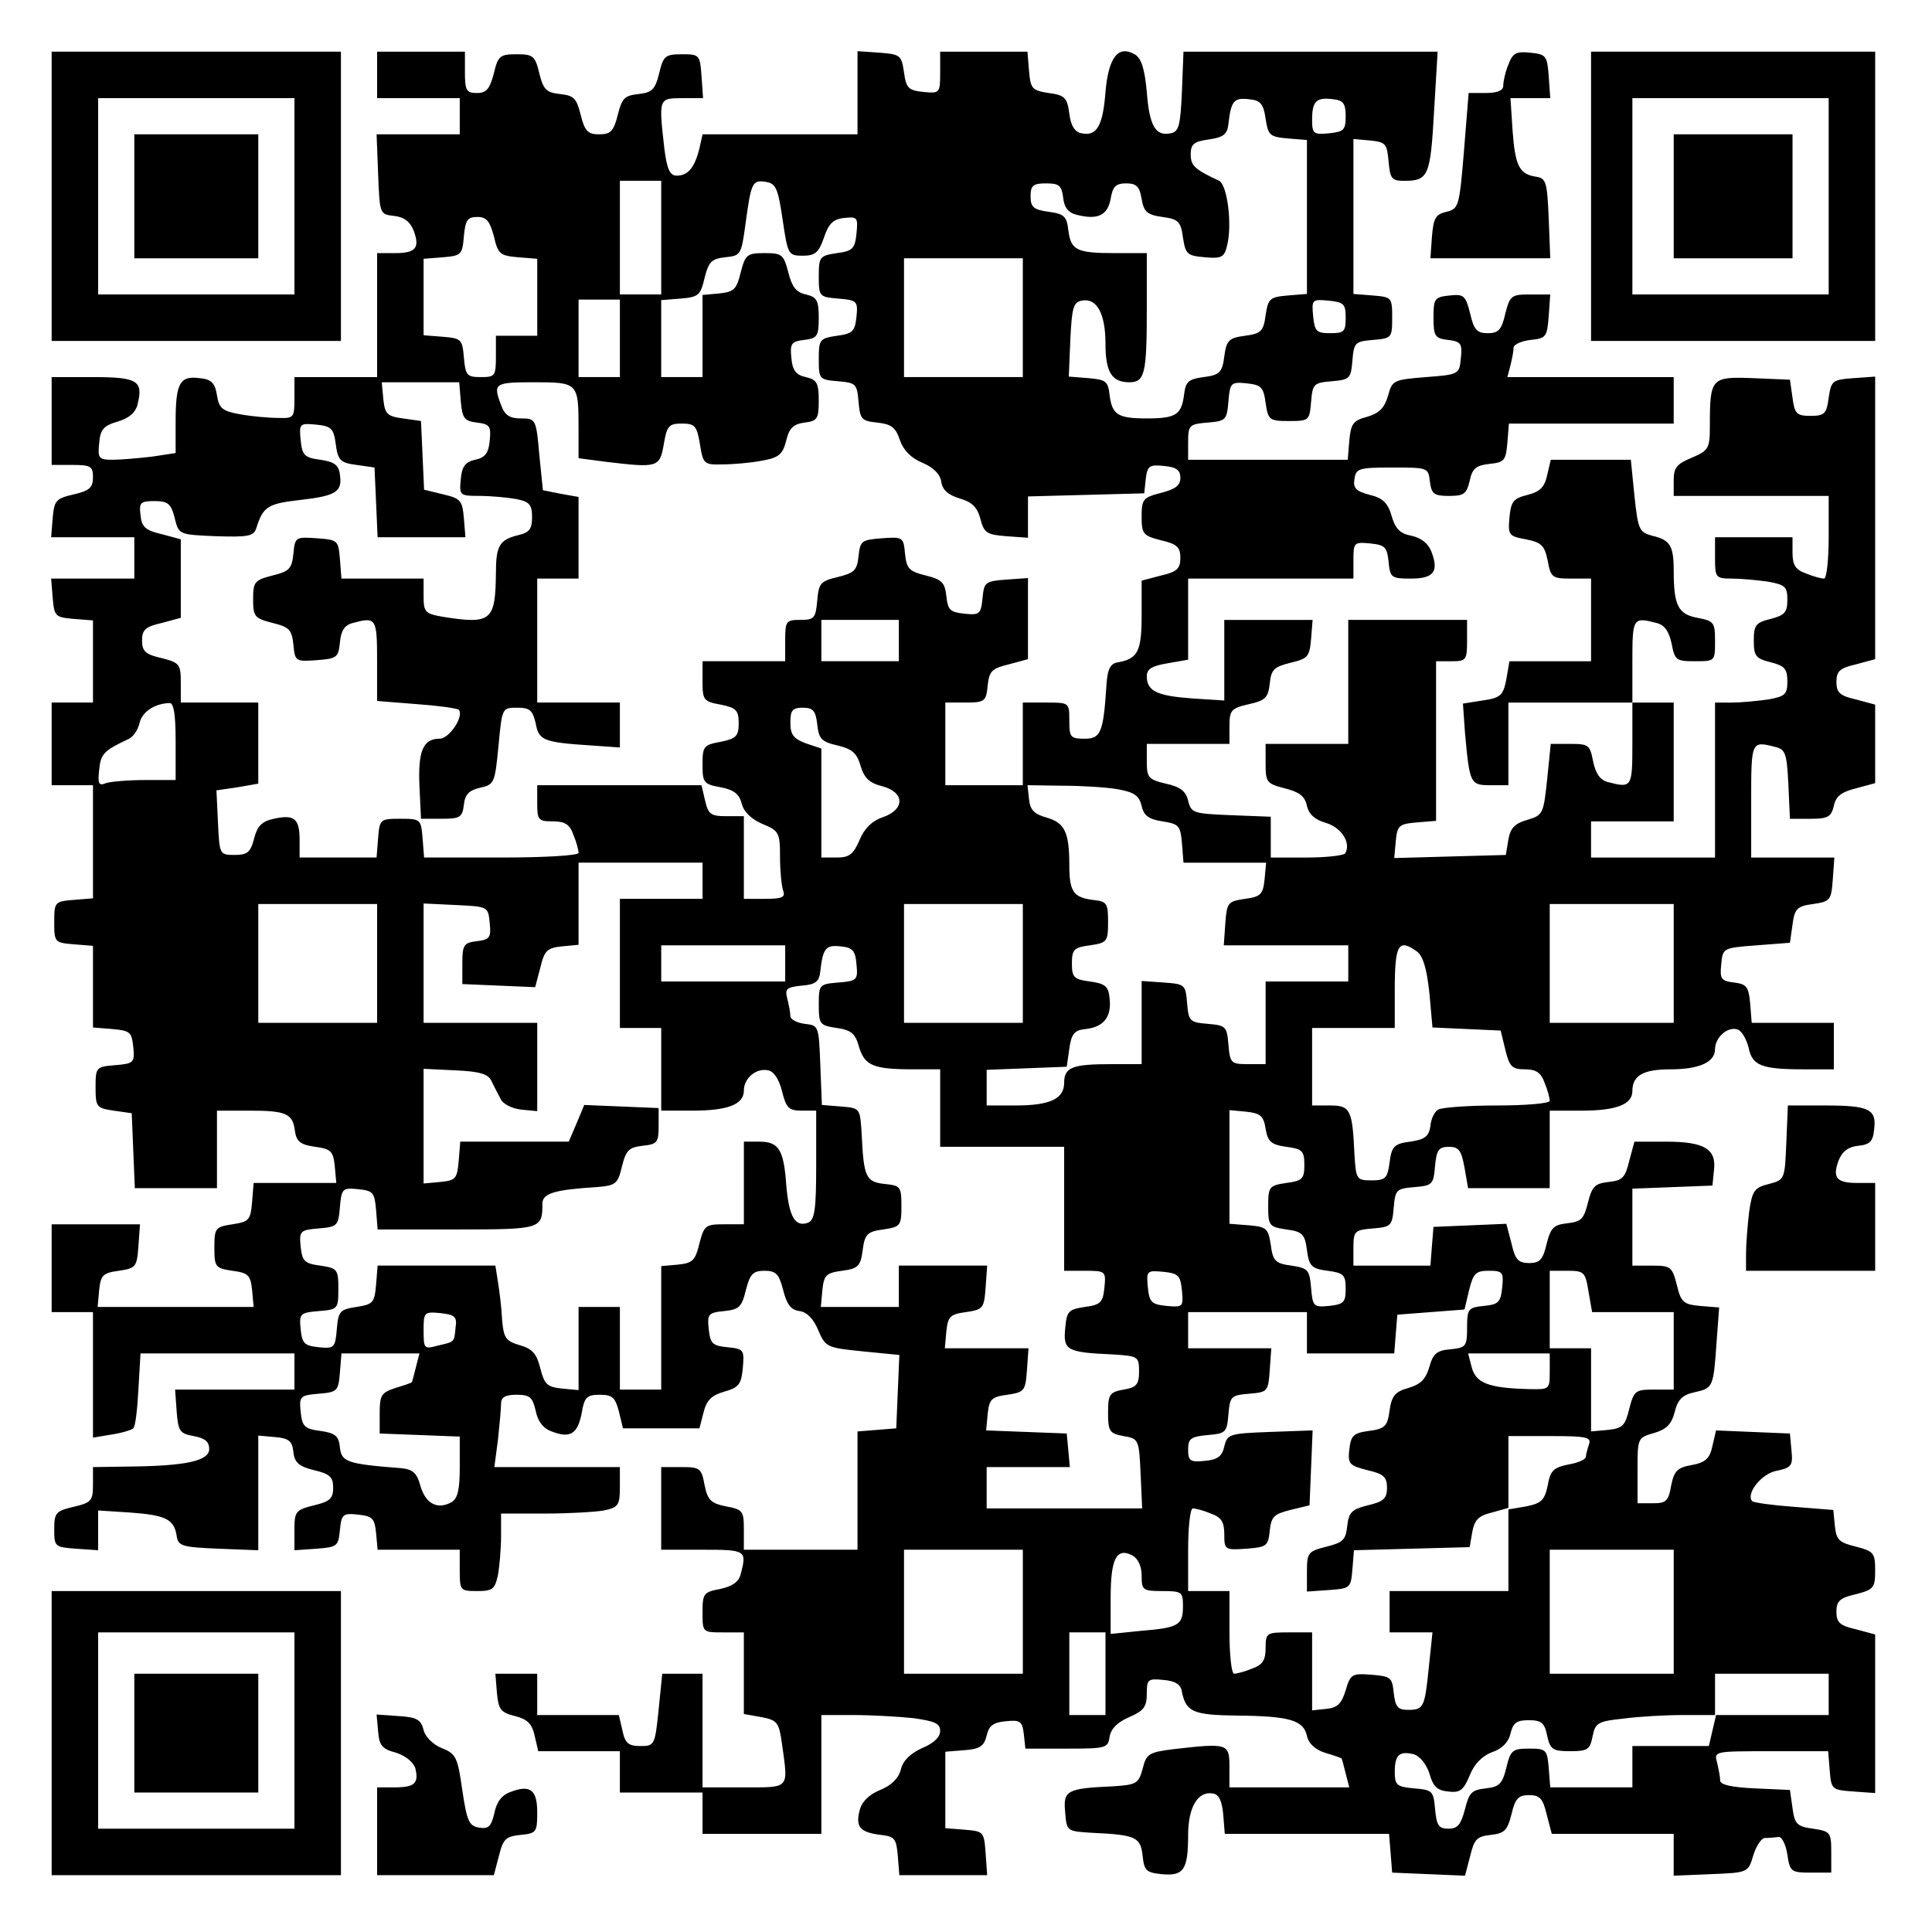 <?xml version="1.0" encoding="UTF-8" standalone="yes"?>
<svg version="1.0" xmlns="http://www.w3.org/2000/svg" width="280pt" height="280pt" viewBox="0 0 374 374" preserveAspectRatio="xMidYMid meet">
  <g transform="translate(0,374) scale(0.1,-0.1)" fill="#000000" stroke="none">
    <path d="M100 3360 l0 -280 280 0 280 0 0 280 0 280 -280 0 -280 0 0 -280z
m470 0 l0 -190 -190 0 -190 0 0 190 0 190 190 0 190 0 0 -190z"/>
    <path d="M260 3360 l0 -120 120 0 120 0 0 120 0 120 -120 0 -120 0 0 -120z"/>
    <path d="M730 3595 l0 -45 80 0 80 0 0 -35 0 -35 -80 0 -81 0 3 -77 c3 -77 3
-78 31 -81 19 -2 31 -11 38 -29 12 -33 4 -43 -37 -43 l-34 0 0 -120 0 -120
-80 0 -80 0 0 -40 c0 -39 -1 -40 -32 -39 -18 0 -51 3 -73 7 -34 6 -41 11 -45
37 -4 24 -11 31 -34 33 -38 5 -46 -10 -46 -84 l0 -61 -46 -7 c-26 -3 -60 -6
-76 -6 -27 0 -29 3 -26 32 2 27 9 34 36 42 21 6 34 17 38 32 12 47 1 54 -86
54 l-80 0 0 -85 0 -85 40 0 c36 0 40 -3 40 -24 0 -20 -7 -26 -37 -33 -35 -8
-38 -12 -41 -46 l-3 -37 80 0 81 0 0 -40 0 -40 -81 0 -80 0 3 -37 c3 -36 5
-38 40 -41 l38 -3 0 -80 0 -79 -40 0 -40 0 0 -80 0 -80 40 0 40 0 0 -109 0
-110 -37 -3 c-37 -3 -38 -4 -38 -43 0 -39 1 -40 38 -43 l37 -3 0 -79 0 -79 37
-3 c35 -3 38 -6 41 -35 3 -30 1 -32 -35 -35 -37 -3 -38 -4 -38 -43 0 -38 2
-40 35 -45 l35 -5 3 -72 3 -73 79 0 80 0 0 75 0 75 63 0 c72 0 84 -6 88 -40 3
-20 11 -26 39 -30 31 -4 35 -9 38 -37 l3 -33 -80 0 -80 0 -3 -37 c-3 -35 -6
-38 -38 -43 -33 -5 -35 -7 -35 -45 0 -38 2 -40 35 -45 31 -4 35 -9 38 -37 l3
-33 -151 0 -151 0 3 33 c3 28 7 33 38 37 33 5 35 7 38 48 l3 42 -85 0 -86 0 0
-85 0 -85 40 0 40 0 0 -121 0 -122 36 6 c20 3 39 9 42 12 4 3 8 37 10 76 l4
69 149 0 149 0 0 -35 0 -35 -116 0 -115 0 3 -42 c3 -39 6 -43 33 -48 22 -4 30
-11 30 -25 0 -23 -45 -33 -157 -34 l-68 -1 0 -34 c0 -31 -3 -35 -38 -43 -34
-8 -37 -12 -37 -43 0 -34 1 -35 42 -38 l43 -3 0 39 0 38 62 -4 c69 -5 85 -13
90 -45 3 -20 10 -22 81 -25 l77 -3 0 111 0 111 33 -3 c26 -2 33 -8 35 -29 2
-20 11 -28 40 -35 30 -7 37 -13 37 -34 0 -21 -7 -27 -37 -34 -36 -9 -38 -12
-38 -48 l0 -39 43 3 c40 3 42 5 45 36 3 31 6 33 35 30 28 -3 32 -7 35 -35 l3
-33 80 0 79 0 0 -40 c0 -39 1 -40 34 -40 30 0 34 4 40 31 3 17 6 51 6 75 l0
44 84 0 c46 0 98 3 115 6 28 6 31 10 31 45 l0 39 -121 0 -122 0 7 53 c3 28 6
60 6 70 0 12 8 17 30 17 26 0 31 -5 37 -31 4 -20 14 -34 31 -40 36 -14 50 -5
58 35 5 31 10 36 35 36 24 0 30 -5 37 -32 l8 -33 74 0 74 0 8 31 c6 24 16 33
40 40 29 8 33 15 36 46 3 35 2 37 -30 40 -29 3 -33 7 -36 35 -3 29 -1 32 30
35 29 3 34 8 42 41 8 31 14 37 36 37 22 0 28 -6 36 -37 7 -28 15 -39 32 -41
14 -2 27 -15 36 -37 14 -33 17 -34 86 -41 l71 -7 -3 -71 -3 -71 -37 -3 -38 -3
0 -115 0 -114 -110 0 -110 0 0 39 c0 36 -2 39 -35 45 -29 6 -35 12 -41 41 -6
33 -9 35 -45 35 l-39 0 0 -80 0 -80 80 0 c84 0 86 -1 74 -47 -4 -16 -17 -24
-40 -29 -32 -6 -34 -9 -34 -45 0 -39 0 -39 40 -39 l40 0 0 -79 0 -79 34 -6
c31 -6 34 -10 40 -53 12 -87 16 -83 -74 -83 l-80 0 0 110 0 110 -39 0 -39 0
-7 -70 c-7 -68 -8 -70 -35 -70 -23 0 -30 5 -35 30 l-7 30 -79 0 -79 0 0 40 0
40 -41 0 -40 0 3 -37 c3 -32 7 -38 35 -45 24 -6 33 -15 38 -38 l7 -30 79 0 79
0 0 -40 0 -40 80 0 80 0 0 -40 0 -40 115 0 115 0 0 115 0 115 63 0 c34 0 86
-3 115 -6 42 -6 52 -10 52 -25 0 -12 -13 -24 -35 -33 -22 -10 -37 -24 -41 -41
-4 -17 -18 -31 -40 -40 -22 -9 -36 -23 -40 -40 -8 -32 1 -42 41 -47 27 -3 30
-7 33 -40 l3 -38 85 0 85 0 -3 43 c-3 41 -4 42 -40 45 l-38 3 0 74 0 74 37 3
c30 2 38 8 43 28 4 19 13 26 37 28 28 3 32 0 35 -25 l3 -28 80 0 c76 0 80 1
83 23 3 16 15 28 38 38 28 12 34 20 34 45 0 28 2 30 32 27 24 -2 34 -9 36 -23
8 -39 22 -45 106 -46 103 -1 129 -9 136 -39 3 -15 16 -27 35 -33 17 -5 31 -10
32 -11 1 -1 4 -13 8 -29 l7 -27 -116 0 -116 0 0 40 c0 45 -3 46 -108 34 -48
-6 -53 -9 -60 -38 -8 -29 -12 -31 -58 -34 -89 -4 -96 -8 -92 -50 3 -37 3 -37
53 -40 84 -4 93 -8 97 -45 3 -28 7 -32 37 -35 42 -4 51 8 51 75 0 55 19 87 49
81 11 -2 17 -16 19 -41 l3 -37 159 0 159 0 3 -37 3 -38 71 -3 70 -3 10 38 c8
33 13 38 40 41 26 3 32 8 40 40 7 30 13 37 34 37 21 0 27 -7 34 -37 l10 -38
118 0 118 0 0 -40 0 -41 72 3 c72 3 72 3 82 36 5 17 15 33 22 34 8 0 20 1 27
2 6 1 14 -14 17 -34 5 -33 7 -35 45 -35 l40 0 0 40 c0 38 -2 40 -35 45 -31 4
-36 9 -40 40 l-5 35 -67 3 c-45 2 -68 7 -68 15 0 7 -3 22 -6 35 -6 22 -6 22
104 22 l111 0 3 -37 c3 -37 4 -38 46 -41 l42 -3 0 154 0 153 -37 10 c-31 7
-38 13 -38 34 0 21 7 27 38 34 34 9 37 12 37 46 0 34 -3 37 -37 46 -33 8 -38
13 -41 40 l-3 31 -75 6 c-42 3 -78 8 -82 11 -13 14 18 54 48 59 28 6 31 10 28
39 l-3 33 -72 3 -71 3 -7 -30 c-5 -24 -13 -32 -40 -37 -28 -5 -34 -11 -40 -40
-5 -30 -10 -34 -35 -34 l-30 0 0 64 c0 62 0 63 32 72 24 7 34 17 40 41 6 24
15 33 39 38 35 8 36 9 42 97 l5 67 -37 3 c-32 3 -37 7 -45 41 -9 35 -12 37
-48 37 l-38 0 0 75 0 74 78 3 77 3 3 30 c5 41 -19 55 -93 55 l-61 0 -10 -37
c-8 -33 -13 -38 -40 -41 -26 -3 -32 -8 -40 -40 -8 -32 -13 -37 -40 -40 -26 -3
-32 -8 -40 -40 -7 -30 -13 -37 -34 -37 -21 0 -27 7 -34 38 l-10 38 -70 -3 -71
-3 -3 -37 -3 -38 -75 0 -74 0 0 34 c0 33 2 35 38 38 35 3 37 5 40 40 3 35 5
37 40 40 35 3 37 5 40 41 3 31 7 37 27 37 19 0 24 -7 30 -40 l7 -40 79 0 79 0
0 75 0 75 61 0 c68 0 99 12 99 38 0 30 21 42 73 42 57 0 87 14 87 39 0 23 25
45 44 38 8 -3 17 -19 21 -35 7 -35 25 -42 108 -42 l57 0 0 45 0 45 -79 0 -80
0 -3 38 c-3 32 -7 37 -31 40 -25 3 -28 7 -25 35 3 32 3 32 68 37 l65 5 5 35
c4 31 9 36 40 40 33 5 35 7 38 48 l3 42 -80 0 -81 0 0 110 c0 116 0 116 47
104 20 -5 22 -14 25 -73 l3 -66 40 0 c34 0 40 4 45 25 4 19 15 27 43 34 l37
10 0 76 0 76 -37 10 c-31 7 -38 13 -38 34 0 21 7 27 38 34 l37 10 0 273 0 274
-42 -3 c-41 -3 -43 -5 -48 -38 -4 -31 -8 -35 -35 -35 -27 0 -31 4 -35 35 l-5
35 -71 3 c-81 3 -84 1 -84 -91 0 -45 -2 -49 -35 -63 -29 -12 -35 -19 -35 -44
l0 -30 150 0 150 0 0 -80 c0 -44 -4 -80 -9 -80 -5 0 -21 4 -35 10 -20 7 -26
16 -26 40 l0 30 -75 0 -75 0 0 -40 c0 -38 1 -40 33 -40 17 0 49 -3 70 -6 33
-6 37 -10 37 -35 0 -24 -5 -30 -32 -37 -29 -7 -33 -12 -33 -42 0 -30 4 -35 33
-42 27 -7 32 -13 32 -37 0 -25 -4 -29 -37 -35 -21 -3 -53 -6 -70 -6 l-33 0 0
-150 0 -150 -120 0 -120 0 0 35 0 35 80 0 80 0 0 115 0 115 -40 0 -40 0 0 80
c0 84 1 86 47 74 16 -4 24 -17 29 -40 6 -32 9 -34 45 -34 39 0 39 0 39 39 0
36 -2 39 -34 45 -37 7 -46 23 -46 91 0 49 -7 60 -42 68 -25 7 -27 12 -34 77
l-7 70 -77 0 -78 0 -7 -30 c-5 -23 -14 -32 -38 -38 -28 -7 -32 -13 -35 -44 -3
-34 -1 -36 32 -42 30 -6 36 -12 42 -41 6 -33 9 -35 45 -35 l39 0 0 -80 0 -80
-79 0 -79 0 -6 -35 c-6 -31 -11 -36 -46 -41 l-38 -6 4 -57 c9 -98 10 -101 49
-101 l35 0 0 80 0 80 120 0 120 0 0 -80 c0 -84 -1 -86 -47 -74 -16 4 -24 17
-29 40 -6 32 -9 34 -44 34 l-38 0 -7 -69 c-7 -66 -8 -69 -38 -78 -25 -7 -33
-16 -37 -38 l-5 -30 -108 -3 -108 -3 3 33 c3 30 6 33 41 36 l37 3 0 155 0 154
30 0 c28 0 30 2 30 40 l0 40 -115 0 -115 0 0 -120 0 -120 -80 0 -80 0 0 -38
c0 -36 2 -39 37 -48 28 -7 39 -15 43 -34 4 -17 16 -27 37 -33 30 -9 49 -39 37
-59 -3 -4 -36 -8 -75 -8 l-69 0 0 40 0 39 -77 3 c-73 3 -77 4 -83 28 -4 18
-15 27 -43 33 -34 8 -37 12 -37 43 l0 34 80 0 80 0 0 34 c0 31 3 35 38 43 32
7 37 13 40 40 3 27 8 32 40 40 34 8 37 12 40 46 l3 37 -85 0 -86 0 0 -78 0
-78 -62 4 c-68 5 -88 14 -88 43 0 14 10 20 40 25 l40 7 0 78 0 79 160 0 160 0
0 36 c0 34 1 35 33 32 28 -3 32 -7 35 -35 3 -31 5 -33 43 -33 44 0 55 13 40
52 -6 16 -20 27 -39 31 -22 4 -31 14 -38 38 -7 25 -17 35 -42 41 -27 7 -33 13
-30 31 3 20 8 22 73 22 69 0 70 0 73 -27 3 -24 8 -28 37 -28 29 0 34 4 40 29
5 24 12 30 38 33 29 3 32 6 35 41 l3 37 160 0 159 0 0 45 0 45 -161 0 -161 0
6 23 c3 12 6 27 6 34 0 6 15 13 33 15 30 3 32 6 35 46 l3 42 -39 0 c-36 0 -39
-2 -48 -37 -7 -31 -13 -38 -34 -38 -21 0 -27 7 -34 38 -9 35 -12 38 -40 35
-29 -3 -31 -6 -31 -43 0 -36 3 -40 28 -43 25 -3 28 -7 25 -35 -3 -32 -4 -32
-68 -37 -62 -5 -65 -6 -73 -36 -7 -24 -17 -34 -41 -41 -27 -7 -31 -14 -34 -46
l-3 -37 -155 0 -154 0 0 34 c0 33 2 35 38 38 35 3 37 5 40 41 3 36 5 38 35 35
28 -3 33 -7 37 -38 5 -33 7 -35 45 -35 39 0 40 1 43 37 3 35 5 37 40 40 35 3
37 5 40 40 3 35 5 37 40 40 36 3 37 4 37 43 0 39 -1 40 -37 43 l-38 3 0 150 0
150 33 -3 c29 -3 32 -6 35 -40 3 -34 6 -38 30 -38 47 0 51 9 58 133 l7 117
-246 0 -246 0 -3 -77 c-3 -67 -6 -78 -22 -81 -29 -6 -41 14 -46 80 -4 43 -10
64 -22 72 -33 20 -52 -4 -58 -72 -5 -66 -17 -86 -46 -80 -13 2 -21 14 -24 38
-4 31 -9 36 -40 40 -32 5 -35 8 -38 43 l-3 37 -85 0 -84 0 0 -41 c0 -39 -1
-40 -32 -37 -29 3 -34 7 -38 38 -5 33 -7 35 -47 38 l-43 3 0 -80 0 -81 -150 0
-150 0 -6 -27 c-9 -37 -22 -53 -44 -53 -13 0 -19 12 -24 53 -11 97 -11 97 35
97 l40 0 -3 43 c-3 41 -4 42 -38 42 -32 0 -36 -3 -44 -37 -8 -32 -14 -37 -40
-40 -27 -3 -32 -8 -40 -40 -8 -32 -14 -38 -36 -38 -22 0 -28 6 -36 38 -8 32
-13 37 -40 40 -26 3 -32 8 -40 40 -8 34 -12 37 -44 37 -32 0 -36 -3 -44 -37
-8 -30 -14 -38 -33 -38 -20 0 -23 5 -23 40 l0 40 -85 0 -85 0 0 -45z m1720
-85 c5 -32 8 -35 43 -38 l37 -3 0 -149 0 -149 -37 -3 c-35 -3 -38 -6 -43 -38
-4 -31 -9 -36 -40 -40 -31 -4 -36 -9 -40 -40 -4 -31 -9 -36 -40 -40 -30 -4
-35 -9 -38 -35 -5 -38 -16 -45 -72 -45 -56 0 -67 7 -72 45 -3 27 -7 30 -41 33
l-38 3 3 72 c3 62 6 72 22 75 29 6 46 -25 46 -83 0 -55 12 -75 46 -75 30 0 34
16 34 141 l0 109 -62 0 c-75 0 -85 6 -90 45 -3 26 -8 31 -38 35 -29 4 -35 9
-35 30 0 21 5 25 30 25 25 0 30 -4 33 -27 2 -20 10 -30 27 -34 40 -10 59 -1
65 31 4 24 10 30 30 30 20 0 26 -6 30 -30 4 -25 11 -31 40 -35 31 -4 36 -9 40
-40 5 -32 8 -35 42 -38 32 -3 38 0 43 21 11 41 1 119 -15 127 -47 22 -55 29
-55 51 0 20 6 25 35 29 28 4 36 10 38 30 5 45 11 51 39 48 23 -2 29 -9 33 -38z
m155 5 c0 -27 -4 -30 -32 -33 -30 -3 -33 -1 -33 26 0 36 8 44 40 40 20 -2 25
-8 25 -33z m-1325 -235 l0 -110 -40 0 -40 0 0 110 0 110 40 0 40 0 0 -110z
m235 35 c10 -68 11 -70 39 -70 24 0 31 6 41 35 9 27 18 36 39 38 26 3 27 1 24
-30 -3 -29 -7 -34 -38 -38 -33 -5 -35 -7 -35 -45 0 -39 1 -40 38 -43 36 -3 38
-5 35 -35 -3 -28 -7 -33 -38 -37 -33 -5 -35 -7 -35 -45 0 -39 1 -40 37 -43 35
-3 37 -5 40 -40 3 -34 6 -37 36 -40 27 -3 36 -9 44 -34 7 -20 22 -35 44 -44
21 -9 34 -22 36 -36 2 -16 13 -26 36 -33 24 -7 34 -17 40 -40 7 -27 13 -30 50
-33 l42 -3 0 40 0 40 113 3 112 3 3 28 c3 25 7 28 35 25 24 -2 32 -8 32 -23 0
-15 -10 -22 -37 -29 -35 -9 -38 -12 -38 -46 0 -34 3 -37 38 -46 30 -7 37 -13
37 -34 0 -21 -7 -27 -37 -34 l-38 -10 0 -67 c0 -69 -7 -84 -45 -91 -15 -2 -21
-12 -23 -43 -6 -93 -11 -105 -42 -105 -28 0 -30 3 -30 35 0 35 0 35 -45 35
l-45 0 0 -80 0 -80 -75 0 -75 0 0 80 0 80 39 0 c37 0 40 2 43 33 3 28 8 33 41
41 l37 10 0 78 0 79 -42 -3 c-41 -3 -43 -5 -46 -36 -3 -31 -6 -33 -35 -30 -28
3 -32 7 -35 34 -3 26 -8 32 -40 40 -32 8 -37 13 -40 42 -3 32 -4 33 -45 30
-39 -3 -42 -5 -45 -35 -3 -27 -8 -32 -40 -40 -34 -8 -37 -12 -40 -46 -3 -34
-6 -37 -33 -37 -27 0 -29 -2 -29 -40 l0 -40 -80 0 -80 0 0 -39 c0 -36 2 -39
35 -45 30 -6 35 -11 35 -36 0 -25 -5 -30 -35 -36 -33 -6 -35 -9 -35 -44 0 -35
2 -38 35 -44 26 -5 36 -13 41 -32 4 -16 19 -30 40 -39 32 -13 34 -17 34 -64 0
-27 3 -56 6 -65 5 -13 -2 -16 -35 -16 l-41 0 0 80 0 80 -34 0 c-30 0 -35 4
-41 30 l-7 30 -159 0 -159 0 0 -35 c0 -32 2 -35 30 -35 24 0 33 -6 40 -26 6
-14 10 -30 10 -35 0 -5 -63 -9 -149 -9 l-150 0 -3 38 c-3 36 -4 37 -43 37 -39
0 -40 -1 -43 -37 l-3 -38 -75 0 -74 0 0 34 c0 41 -10 50 -50 41 -23 -5 -32
-14 -38 -38 -7 -27 -13 -32 -38 -32 -29 0 -29 1 -32 62 l-3 63 41 6 40 7 0 78
0 79 -75 0 -75 0 0 38 c0 36 -2 39 -37 48 -31 7 -38 13 -38 34 0 21 7 27 38
34 l37 10 0 76 0 76 -37 10 c-31 7 -39 14 -41 37 -3 24 0 27 27 27 26 0 32 -5
39 -32 8 -33 8 -33 80 -36 62 -2 73 0 78 15 13 42 22 48 84 55 71 8 83 16 78
49 -2 19 -11 25 -38 29 -31 4 -35 9 -38 38 -3 32 -2 33 30 30 29 -3 34 -7 38
-38 4 -31 9 -36 40 -40 l35 -5 3 -67 3 -68 85 0 85 0 -3 37 c-3 34 -6 38 -40
46 l-37 9 -3 66 -3 67 -35 5 c-31 4 -35 9 -38 38 l-3 32 75 0 75 0 3 -37 c3
-33 7 -38 31 -41 25 -3 28 -7 25 -35 -2 -24 -9 -33 -28 -37 -19 -4 -26 -13
-28 -38 -3 -31 -2 -32 36 -32 22 0 54 -3 71 -6 26 -5 31 -11 31 -35 0 -23 -5
-30 -27 -35 -36 -9 -43 -20 -43 -74 -1 -92 -9 -99 -103 -84 -34 6 -37 9 -37
40 l0 34 -79 0 -80 0 -3 38 c-3 36 -4 37 -45 40 -41 3 -42 2 -45 -30 -3 -29
-8 -34 -40 -42 -35 -9 -38 -12 -38 -46 0 -34 3 -37 38 -46 32 -8 37 -13 40
-42 3 -32 4 -33 45 -30 39 3 42 5 45 34 2 23 9 34 25 38 45 12 47 10 47 -73
l0 -78 76 -6 c42 -3 78 -8 82 -11 11 -12 -18 -56 -37 -56 -32 0 -42 -24 -39
-92 l3 -63 40 0 c36 0 40 3 43 27 2 20 10 28 31 33 28 6 29 9 36 81 7 74 7 74
36 74 25 0 30 -5 36 -30 6 -33 14 -37 106 -43 l57 -4 0 44 0 43 -80 0 -80 0 0
120 0 120 40 0 40 0 0 79 0 79 -34 6 -35 7 -7 69 c-6 69 -7 70 -36 70 -21 0
-31 6 -38 26 -16 42 -13 44 64 44 85 0 86 -1 86 -89 l0 -58 53 -7 c101 -12
104 -11 112 34 6 36 10 40 35 40 25 0 29 -4 35 -40 6 -38 8 -40 43 -39 21 0
55 3 76 7 34 6 41 12 48 39 6 25 14 32 36 35 24 3 27 7 27 43 0 34 -4 40 -25
45 -19 4 -26 13 -28 37 -3 28 0 32 25 35 25 3 28 7 28 43 0 34 -4 40 -25 45
-19 4 -27 15 -34 43 -9 34 -12 37 -46 37 -34 0 -37 -3 -46 -37 -8 -33 -13 -38
-41 -41 l-33 -3 0 -80 0 -79 -40 0 -40 0 0 74 0 75 38 3 c34 3 38 6 46 40 8
32 14 37 40 40 30 3 31 5 39 63 11 81 13 87 39 83 20 -3 24 -12 33 -73z m-559
-32 c8 -35 12 -38 47 -41 l37 -3 0 -75 0 -74 -40 0 -40 0 0 -40 c0 -38 -2 -40
-29 -40 -27 0 -30 3 -33 38 -3 35 -5 37 -40 40 l-38 3 0 74 0 74 38 3 c35 3
37 5 40 41 3 31 7 37 26 37 18 0 24 -8 32 -37z m1024 -158 l0 -115 -115 0
-115 0 0 115 0 115 115 0 115 0 0 -115z m-780 -40 l0 -75 -40 0 -40 0 0 75 0
75 40 0 40 0 0 -75z m1405 40 c0 -27 -3 -30 -30 -30 -27 0 -30 4 -33 33 -3 32
-2 33 30 30 29 -3 33 -6 33 -33z m-865 -625 l0 -40 -75 0 -75 0 0 40 0 40 75
0 75 0 0 -40z m-1400 -195 l0 -75 -59 0 c-33 0 -67 -3 -76 -6 -14 -6 -16 -1
-13 26 3 31 9 37 58 60 8 4 17 17 20 30 5 22 29 38 58 39 8 1 12 -20 12 -74z
m1242 33 c3 -28 8 -34 39 -41 29 -7 38 -15 45 -40 7 -23 17 -33 42 -39 44 -12
44 -45 1 -60 -21 -7 -36 -22 -45 -44 -12 -28 -20 -34 -44 -34 l-30 0 0 106 0
105 -30 10 c-24 9 -30 17 -30 40 0 24 4 29 24 29 20 0 25 -6 28 -32z m583
-126 c31 -6 40 -12 45 -32 4 -19 14 -26 40 -30 32 -5 35 -8 38 -42 l3 -38 80
0 80 0 -3 -32 c-3 -29 -7 -34 -38 -38 -33 -5 -35 -7 -38 -47 l-3 -43 120 0
121 0 0 -35 0 -35 -80 0 -80 0 0 -80 0 -80 -34 0 c-33 0 -35 2 -38 38 -3 35
-5 37 -40 40 -35 3 -37 5 -40 40 -3 36 -4 37 -45 40 l-43 3 0 -80 0 -81 -59 0
c-75 0 -91 -6 -91 -36 0 -31 -27 -44 -94 -44 l-56 0 0 35 0 34 78 3 77 3 5 35
c4 29 10 36 32 38 35 4 50 24 46 59 -2 24 -9 29 -38 33 -31 4 -35 8 -35 35 0
27 4 31 35 35 33 5 35 7 35 45 0 37 -2 40 -30 43 -37 5 -45 16 -45 67 0 64 -9
82 -43 92 -25 7 -33 15 -35 36 l-3 27 68 -1 c37 0 86 -3 108 -7z m-805 -177
l0 -35 -80 0 -80 0 0 -125 0 -125 40 0 40 0 0 -80 0 -80 61 0 c68 0 99 12 99
39 0 24 24 44 47 39 11 -2 21 -17 27 -41 8 -32 13 -37 38 -37 l28 0 0 -105 c0
-87 -3 -107 -16 -112 -25 -9 -37 12 -42 74 -5 69 -15 83 -53 83 l-29 0 0 -80
0 -80 -38 0 c-36 0 -39 -2 -48 -37 -8 -33 -13 -38 -41 -41 l-33 -3 0 -120 0
-119 -40 0 -40 0 0 80 0 80 -40 0 -40 0 0 -81 0 -80 -32 3 c-29 3 -34 8 -42
39 -7 28 -15 38 -40 45 -27 8 -31 14 -34 49 -1 22 -5 55 -8 73 l-5 32 -114 0
-114 0 -3 -37 c-3 -35 -6 -38 -38 -43 -32 -5 -35 -8 -38 -43 -3 -36 -5 -38
-35 -35 -28 3 -32 7 -35 35 -3 30 -1 32 35 35 37 3 38 4 38 43 0 38 -2 40 -35
45 -31 4 -35 9 -38 37 -3 30 -1 32 35 35 36 3 38 5 41 41 3 36 5 38 35 35 29
-3 32 -6 35 -40 l3 -38 154 0 c163 0 165 1 165 50 0 20 24 27 105 32 37 3 41
6 49 40 8 32 14 37 40 40 28 3 31 6 31 38 l0 35 -72 3 -72 3 -15 -36 -15 -35
-105 0 -105 0 -3 -37 c-3 -35 -6 -38 -35 -41 l-33 -3 0 111 0 111 61 -3 c47
-2 64 -7 70 -20 5 -10 13 -26 18 -35 4 -10 22 -19 40 -21 l31 -3 0 85 0 86
-110 0 -110 0 0 115 0 116 63 -3 c62 -3 62 -3 65 -35 3 -28 0 -32 -25 -35 -25
-3 -28 -7 -28 -43 l0 -40 71 -3 70 -3 10 38 c8 33 13 38 42 41 l32 3 0 80 0
79 120 0 120 0 0 -35z m-630 -160 l0 -115 -115 0 -115 0 0 115 0 115 115 0
115 0 0 -115z m1250 0 l0 -115 -115 0 -115 0 0 115 0 115 115 0 115 0 0 -115z
m1260 0 l0 -115 -120 0 -120 0 0 115 0 115 120 0 120 0 0 -115z m-1720 0 l0
-35 -120 0 -120 0 0 35 0 35 120 0 120 0 0 -35z m138 -2 c3 -30 1 -32 -35 -35
-37 -3 -38 -4 -38 -43 0 -38 2 -40 35 -45 28 -4 36 -11 43 -37 11 -36 28 -43
105 -43 l52 0 0 -75 0 -75 120 0 120 0 0 -120 0 -120 41 0 c39 0 40 -1 37 -32
-3 -29 -7 -34 -38 -38 -32 -5 -35 -8 -38 -42 -4 -42 3 -46 93 -50 48 -3 50 -4
50 -33 0 -25 -5 -31 -30 -35 -27 -5 -30 -9 -30 -45 0 -36 3 -40 30 -45 29 -5
30 -6 33 -73 l3 -67 -151 0 -150 0 0 40 0 40 81 0 80 0 -3 33 -3 32 -78 3 -78
3 3 32 c3 28 7 33 38 37 33 5 35 7 38 48 l3 42 -81 0 -81 0 3 33 c3 28 7 33
38 37 33 5 35 7 38 48 l3 42 -85 0 -86 0 0 -40 0 -40 -76 0 -75 0 3 33 c3 28
7 33 38 37 31 4 36 9 40 40 4 31 9 36 40 40 33 5 35 7 35 45 0 38 -2 40 -32
43 -37 4 -41 13 -45 97 -3 50 -3 50 -40 53 l-37 3 -3 77 c-3 76 -3 77 -30 80
-16 2 -28 9 -28 15 0 7 -3 22 -6 34 -5 19 -1 22 28 25 27 2 34 8 36 28 5 45
11 51 39 48 23 -2 29 -8 31 -35z m1085 25 c12 -9 19 -34 24 -80 l6 -67 66 -3
66 -3 9 -37 c8 -33 13 -38 38 -38 21 0 31 -6 38 -26 6 -14 10 -30 10 -35 0 -5
-46 -9 -102 -9 -57 0 -108 -4 -114 -8 -7 -4 -14 -18 -15 -32 -3 -20 -11 -26
-39 -30 -31 -4 -36 -9 -40 -40 -4 -31 -8 -35 -35 -35 -29 0 -30 2 -33 50 -4
87 -8 95 -47 95 l-35 0 0 75 0 75 80 0 80 0 0 73 c0 89 7 101 43 75z m-293
-343 c4 -25 11 -31 40 -35 31 -4 35 -8 35 -35 0 -27 -4 -31 -35 -35 -33 -5
-35 -7 -35 -45 0 -38 2 -40 35 -45 31 -4 36 -9 40 -40 4 -31 9 -36 40 -40 31
-4 35 -8 35 -35 0 -26 -4 -30 -32 -33 -30 -3 -32 -1 -35 35 -3 35 -6 38 -38
43 -31 4 -36 9 -40 40 -5 32 -8 35 -42 38 l-38 3 0 110 0 110 32 -3 c28 -3 34
-8 38 -33z m-162 -313 c3 -32 2 -33 -30 -30 -29 3 -33 7 -36 36 -3 32 -2 33
30 30 29 -3 33 -7 36 -36z m620 6 c-3 -29 -7 -33 -35 -36 -31 -3 -33 -6 -33
-42 0 -36 -2 -39 -32 -42 -27 -2 -34 -9 -41 -34 -7 -24 -17 -34 -41 -41 -25
-7 -32 -15 -36 -43 -4 -31 -9 -36 -40 -40 -30 -4 -35 -9 -38 -36 -3 -28 0 -31
35 -40 31 -7 38 -13 38 -34 0 -21 -7 -27 -37 -34 -32 -8 -37 -14 -40 -40 -3
-27 -8 -32 -40 -40 -36 -9 -38 -12 -38 -48 l0 -39 43 3 c41 3 42 4 45 40 l3
37 112 3 112 3 5 29 c4 23 12 32 38 38 l32 9 0 69 0 70 81 0 c70 0 80 -2 75
-16 -3 -9 -6 -20 -6 -24 0 -5 -15 -12 -34 -15 -29 -6 -35 -12 -40 -41 -6 -28
-12 -34 -41 -40 l-35 -6 0 -79 0 -79 -115 0 -115 0 0 -40 0 -40 41 0 42 0 -7
-67 c-8 -79 -10 -83 -41 -83 -19 0 -24 6 -27 33 -3 30 -6 32 -43 35 -38 3 -41
1 -50 -30 -8 -26 -16 -34 -37 -36 l-28 -3 0 75 0 76 -45 0 c-43 0 -45 -1 -45
-30 0 -24 -6 -33 -26 -40 -14 -6 -30 -10 -35 -10 -5 0 -9 36 -9 80 l0 80 -40
0 -40 0 0 80 c0 44 4 80 9 80 5 0 21 -4 35 -10 20 -7 26 -16 26 -40 0 -30 1
-31 43 -28 39 3 42 5 45 35 3 27 8 32 40 40 l37 9 3 72 3 73 -83 -3 c-78 -3
-82 -4 -88 -28 -4 -19 -13 -26 -38 -28 -28 -3 -32 0 -32 22 0 21 5 25 38 28
35 3 37 5 40 40 3 35 5 37 40 40 36 3 37 4 40 46 l3 42 -80 0 -81 0 0 35 0 35
115 0 115 0 0 -40 0 -40 84 0 85 0 3 38 3 37 65 5 65 5 9 38 c8 32 13 37 38
37 27 0 29 -3 26 -32z m167 -8 l7 -40 79 0 79 0 0 -75 0 -75 -38 0 c-36 0 -39
-2 -48 -37 -8 -33 -13 -38 -41 -41 l-33 -3 0 80 0 81 -40 0 -40 0 0 75 0 75
34 0 c32 0 35 -2 41 -40z m-2193 -69 c-3 -30 -1 -28 -35 -36 -26 -7 -27 -6
-27 30 0 35 1 36 33 33 27 -3 32 -7 29 -27z m-77 -78 c-4 -16 -7 -28 -8 -29
-1 -1 -15 -6 -32 -11 -27 -9 -30 -14 -30 -49 l0 -39 78 -3 77 -3 0 -59 c0 -44
-4 -61 -16 -68 -27 -15 -50 -3 -60 31 -7 26 -15 33 -39 35 -103 8 -114 12
-117 40 -2 22 -9 28 -38 32 -31 4 -35 9 -38 37 -3 30 -1 32 35 35 36 3 38 5
41 41 l3 37 76 0 75 0 -7 -27z m2195 -8 c0 -35 0 -35 -42 -34 -77 2 -101 12
-109 42 l-7 27 79 0 79 0 0 -35z m-1020 -465 l0 -120 -115 0 -115 0 0 120 0
120 115 0 115 0 0 -120z m230 70 c0 -28 2 -30 40 -30 38 0 40 -2 40 -29 0 -37
-8 -42 -81 -48 l-59 -6 0 70 c0 75 11 98 42 82 11 -6 18 -21 18 -39z m1030
-70 l0 -120 -120 0 -120 0 0 120 0 120 120 0 120 0 0 -120z m-1100 -120 l0
-80 -35 0 -35 0 0 80 0 80 35 0 35 0 0 -80z m1400 -40 l0 -40 -109 0 -109 0
-7 -30 -7 -30 -74 0 -74 0 0 -40 0 -40 -79 0 -80 0 -3 38 c-3 35 -5 37 -38 37
-32 0 -36 -3 -44 -37 -8 -32 -14 -37 -40 -40 -27 -3 -32 -8 -40 -40 -8 -30
-14 -38 -32 -38 -19 0 -23 6 -26 38 -3 35 -5 37 -40 40 -34 3 -38 6 -38 32 0
33 9 41 37 34 12 -4 24 -19 30 -37 7 -25 15 -33 36 -35 23 -3 30 2 42 31 9 23
25 38 43 45 19 6 32 19 36 36 5 21 12 26 35 26 25 0 31 -5 36 -30 6 -27 11
-30 45 -30 33 0 38 3 43 29 5 26 11 29 59 34 29 4 81 7 116 7 l62 0 0 40 0 40
110 0 110 0 0 -40z"/>
    <path d="M2920 3615 c-6 -14 -10 -33 -10 -41 0 -9 -11 -14 -33 -14 l-34 0 -9
-112 c-9 -108 -10 -112 -34 -118 -21 -5 -25 -12 -28 -48 l-3 -42 116 0 116 0
-3 78 c-3 70 -5 77 -25 80 -32 5 -40 21 -45 90 l-4 62 38 0 39 0 -3 43 c-3 39
-5 42 -36 45 -27 3 -34 -1 -42 -23z"/>
    <path d="M3080 3360 l0 -280 275 0 275 0 0 280 0 280 -275 0 -275 0 0 -280z
m460 0 l0 -190 -190 0 -190 0 0 190 0 190 190 0 190 0 0 -190z"/>
    <path d="M3240 3360 l0 -120 115 0 115 0 0 120 0 120 -115 0 -115 0 0 -120z"/>
    <path d="M3458 1528 c-3 -71 -3 -72 -34 -80 -28 -7 -32 -13 -38 -54 -3 -26 -6
-62 -6 -80 l0 -34 125 0 125 0 0 85 0 85 -34 0 c-41 0 -49 10 -37 43 7 18 19
27 38 29 23 2 29 9 31 32 5 39 -10 46 -95 46 l-72 0 -3 -72z"/>
    <path d="M100 385 l0 -275 280 0 280 0 0 275 0 275 -280 0 -280 0 0 -275z
m470 5 l0 -190 -190 0 -190 0 0 190 0 190 190 0 190 0 0 -190z"/>
    <path d="M260 385 l0 -115 120 0 120 0 0 115 0 115 -120 0 -120 0 0 -115z"/>
    <path d="M732 388 c2 -27 8 -34 35 -41 18 -6 33 -18 37 -30 7 -29 -1 -37 -40
-37 l-34 0 0 -85 0 -85 113 0 113 0 10 38 c8 32 13 37 42 40 30 3 32 5 32 43
0 44 -13 55 -52 40 -17 -6 -27 -20 -31 -41 -6 -25 -11 -31 -29 -28 -20 3 -24
12 -33 72 -9 64 -12 71 -40 82 -17 7 -32 22 -35 35 -5 20 -13 25 -49 27 l-42
3 3 -33z"/>
  </g>
</svg>
